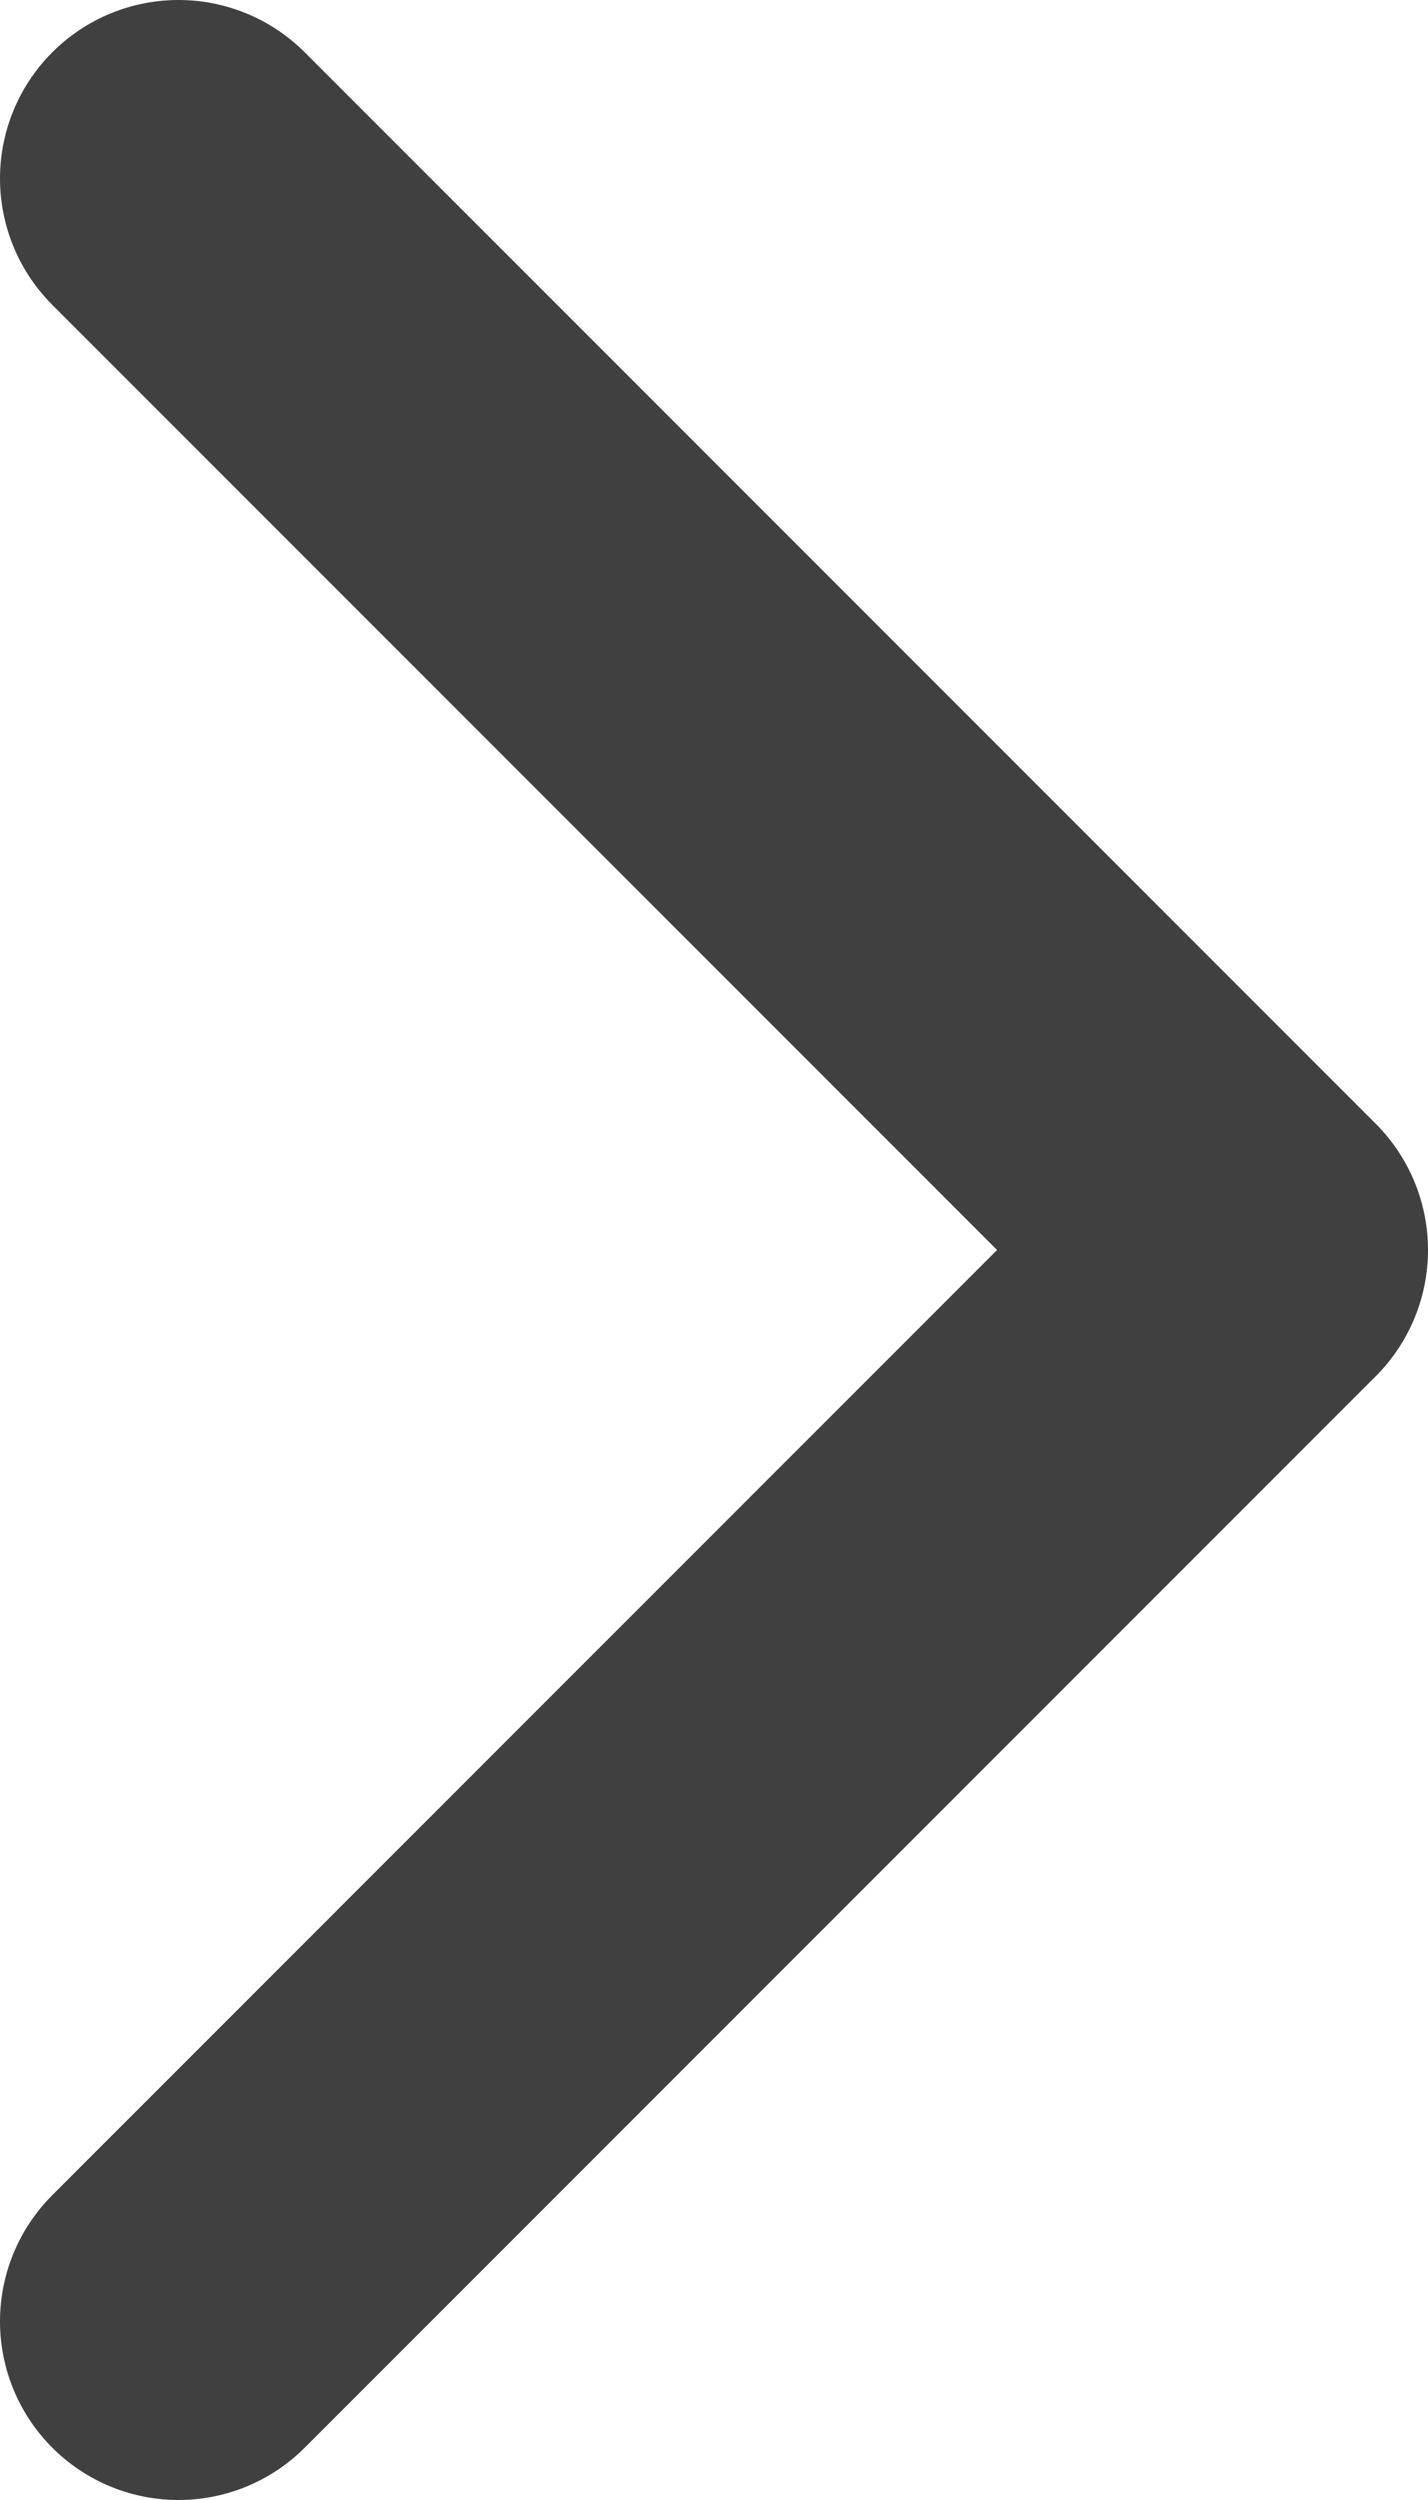 <svg width="8" height="14" viewBox="0 0 8 14" fill="none" xmlns="http://www.w3.org/2000/svg">
<path d="M1 13L7 7L1 1" stroke="#404041" stroke-width="2" stroke-linecap="round" stroke-linejoin="round"/>
</svg>
